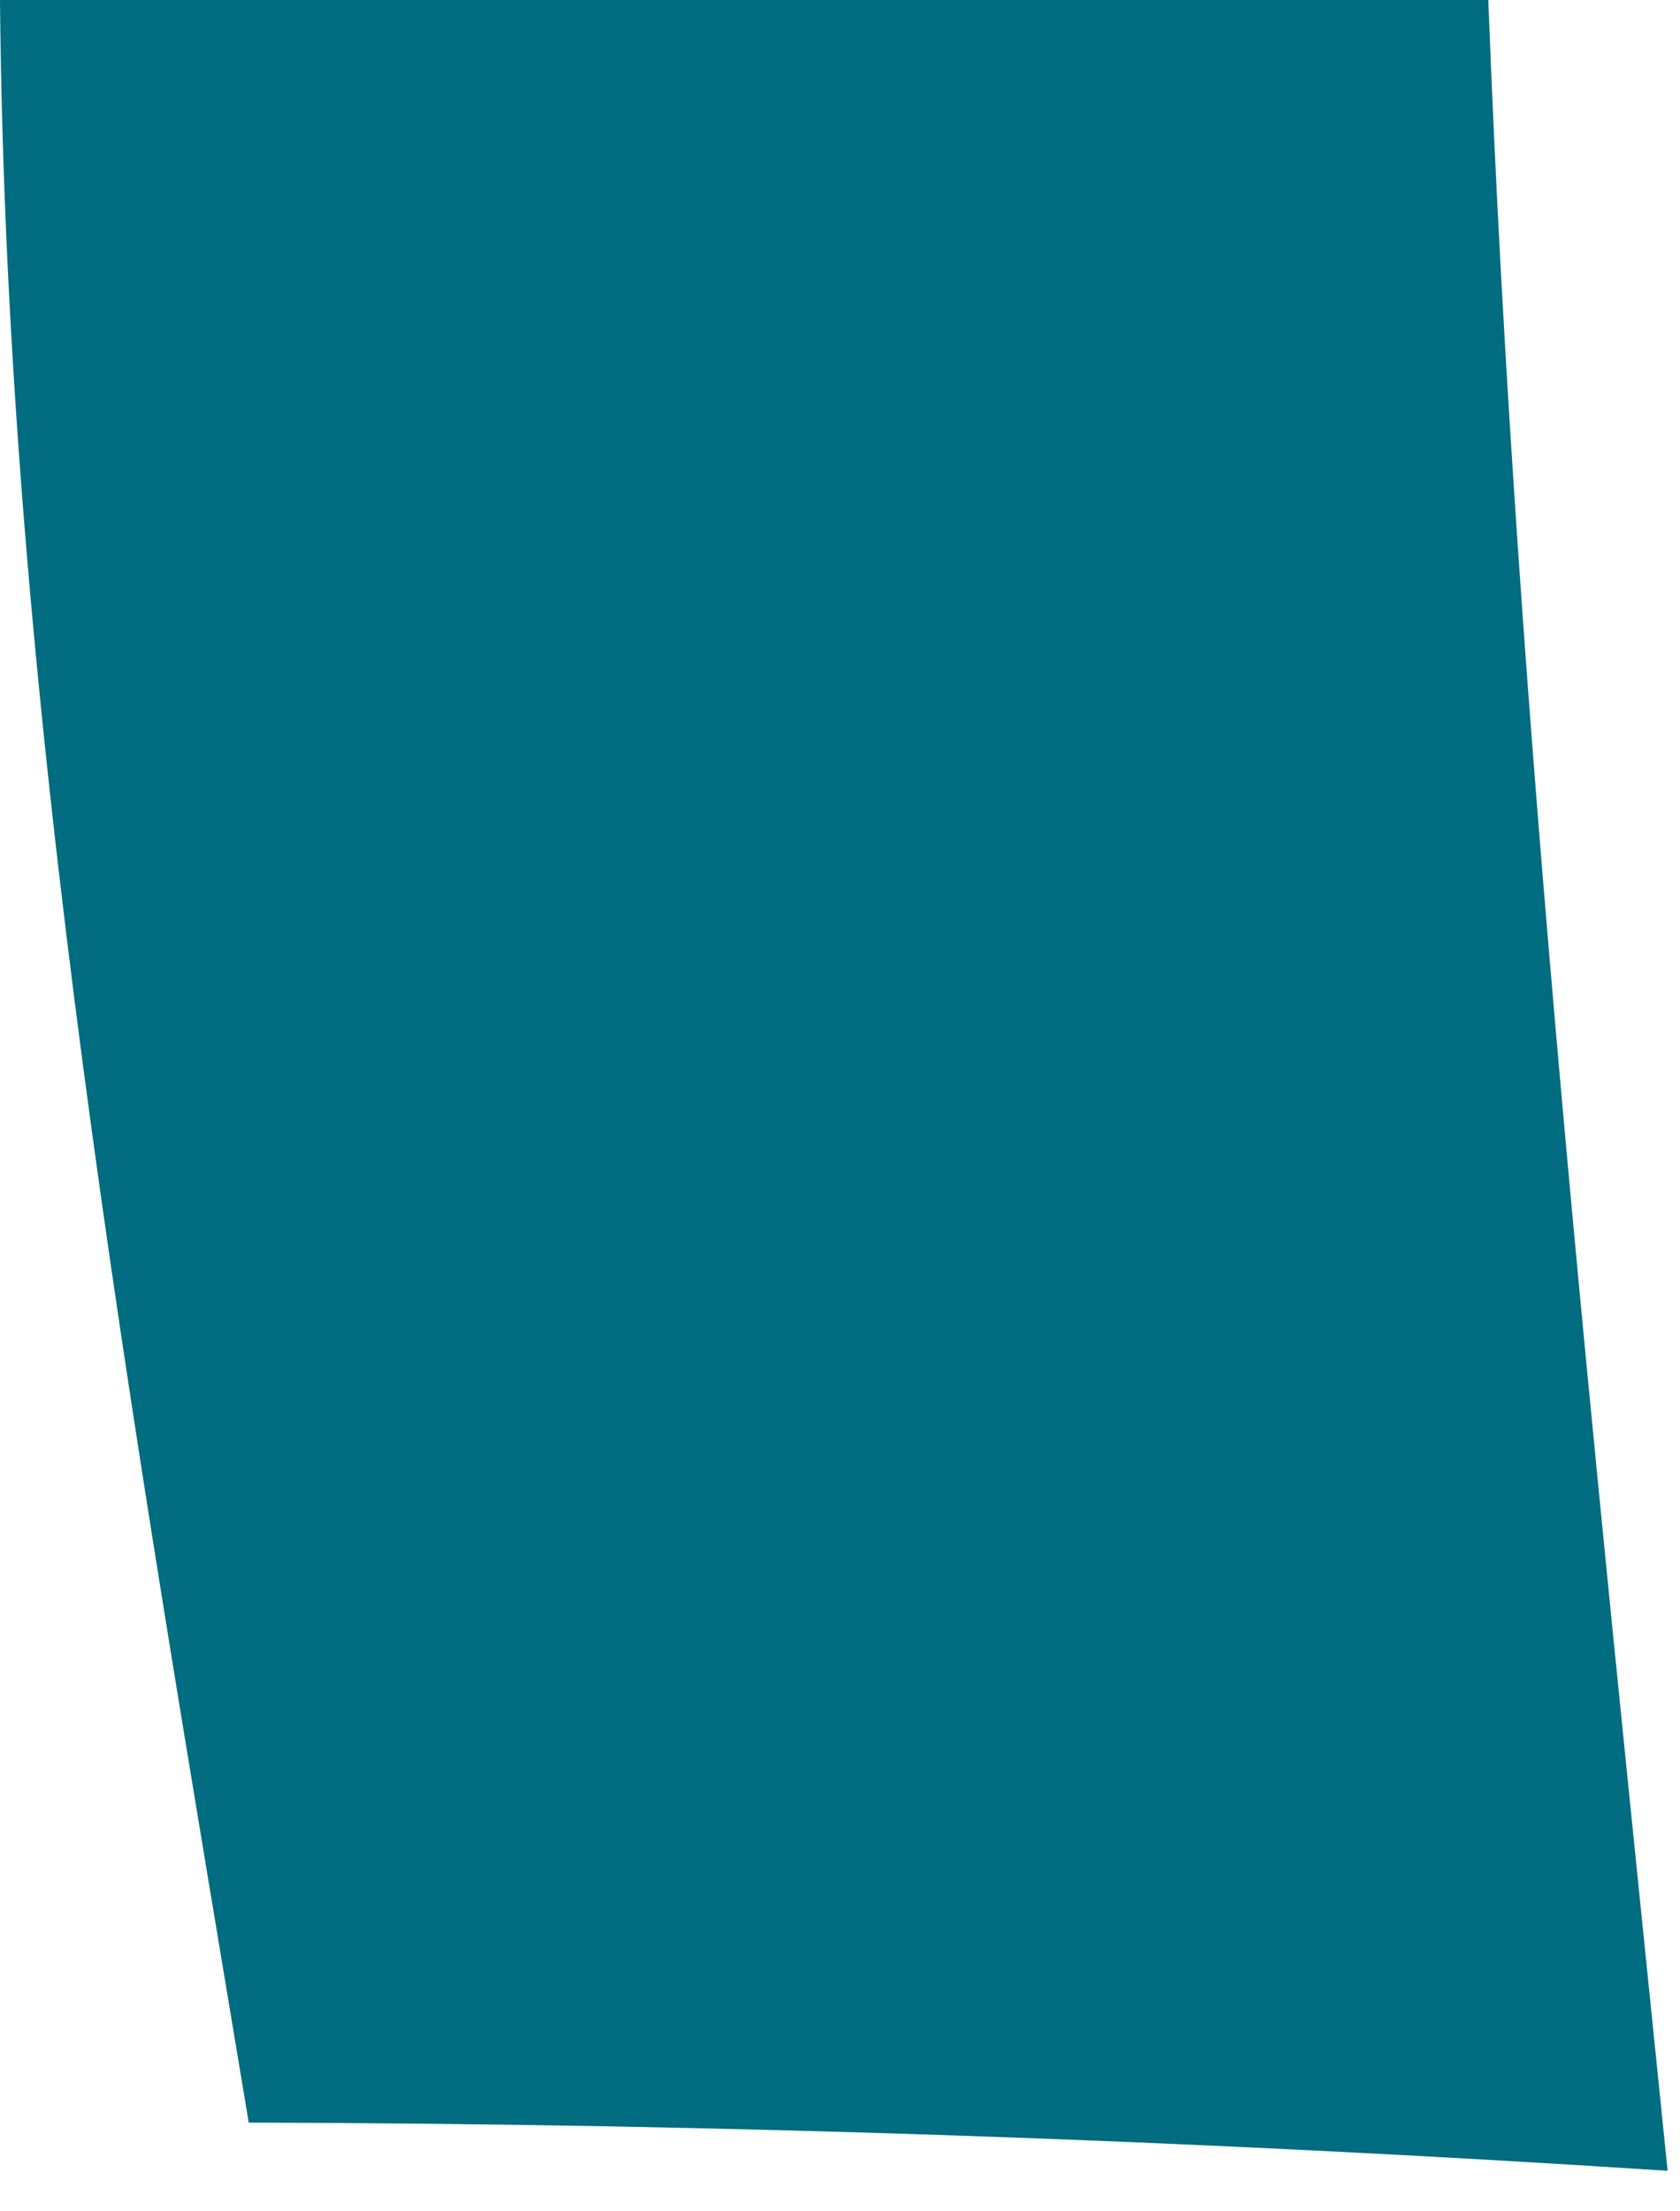 <?xml version="1.0" encoding="utf-8"?>
<svg xmlns="http://www.w3.org/2000/svg" fill="none" height="100%" overflow="visible" preserveAspectRatio="none" style="display: block;" viewBox="0 0 19 25" width="100%">
<path d="M18.86 24.542C13.505 24.194 8.177 24.01 2.813 23.997C1.5 16.088 0.071 8.077 0 0H16.832C17.144 8.209 18.03 16.384 18.86 24.542Z" fill="#026C80" id="Trazado 22182"/>
</svg>